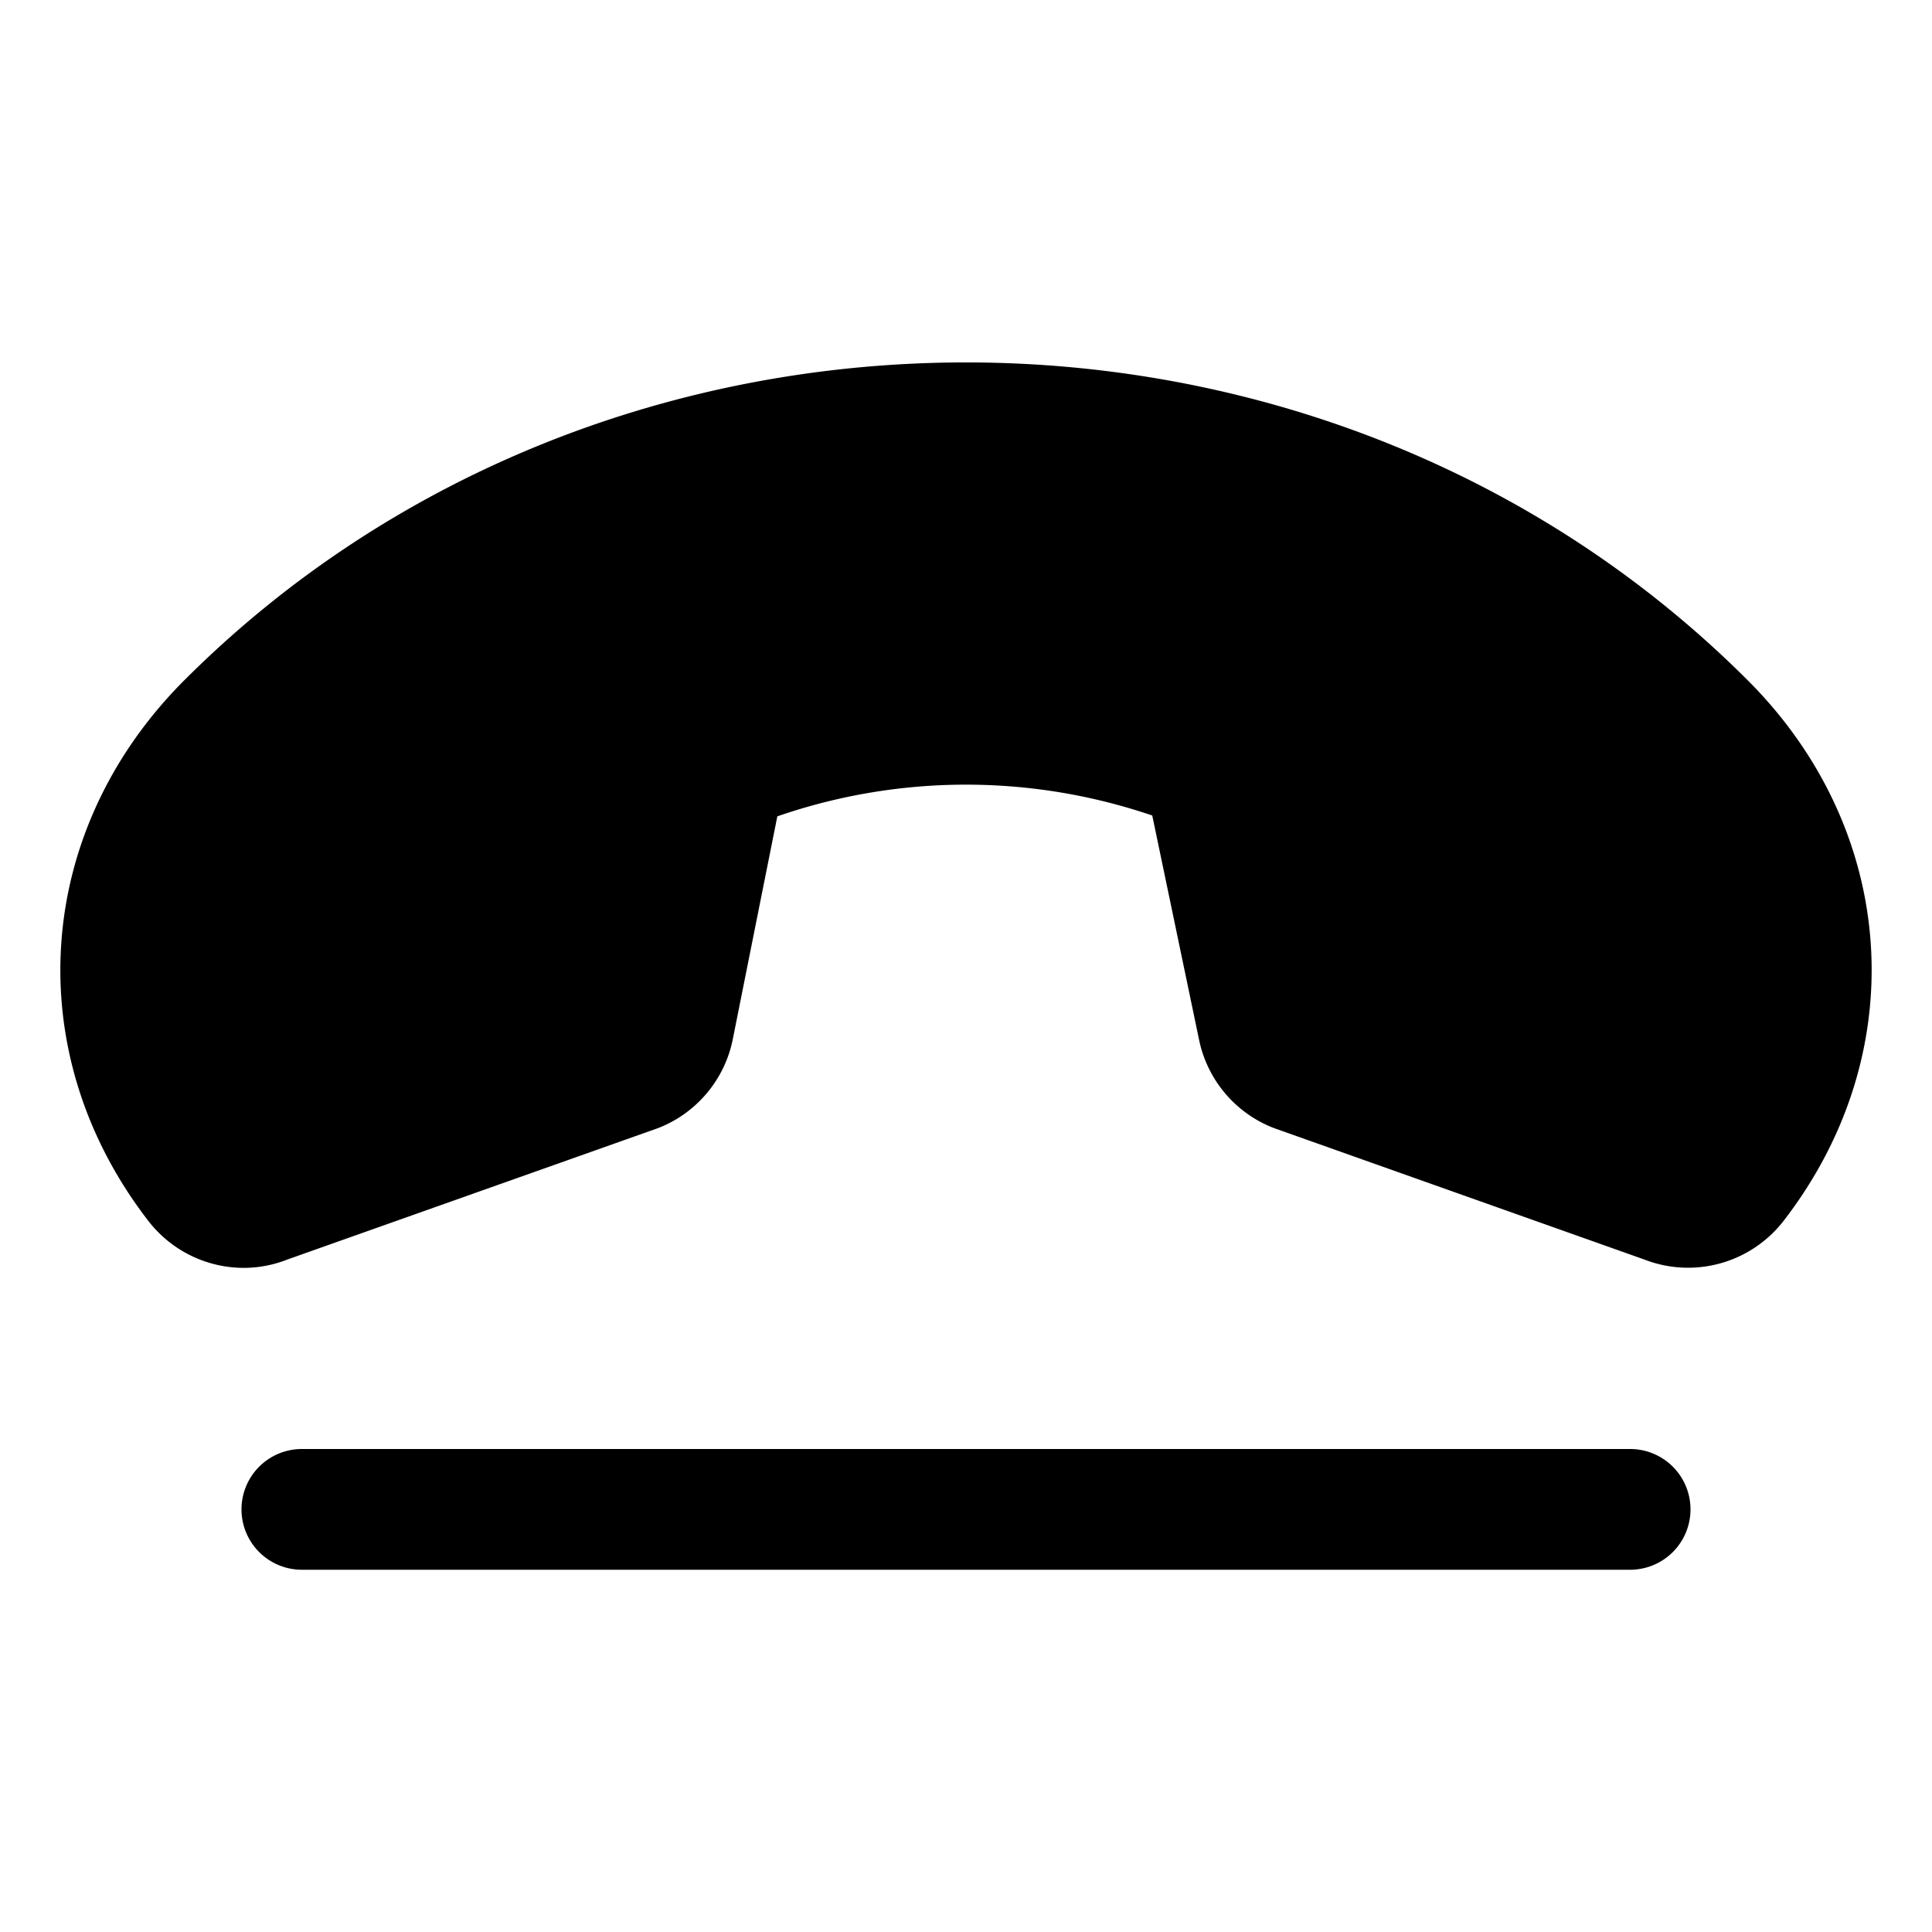 <svg xmlns="http://www.w3.org/2000/svg" viewBox="0 0 256 256" fill="currentColor"><path d="M236.28,161.84a16,16,0,0,1-18.38,5.06l-49-17.39-.29-.11a16,16,0,0,1-9.72-11.59l-6.21-29.75h0a76.52,76.52,0,0,0-49.68.11l-5.9,29.52a16,16,0,0,1-9.75,11.73l-.29.11-49,17.37A15.8,15.8,0,0,1,32.35,168a16,16,0,0,1-12.63-6.14c-17.23-22.22-15.3-51.71,4.69-71.71,56.15-56.17,151-56.17,207.18,0h0C251.58,110.13,253.51,139.62,236.28,161.84ZM216,192H40a8,8,0,0,0,0,16H216a8,8,0,0,0,0-16Z"/></svg>
